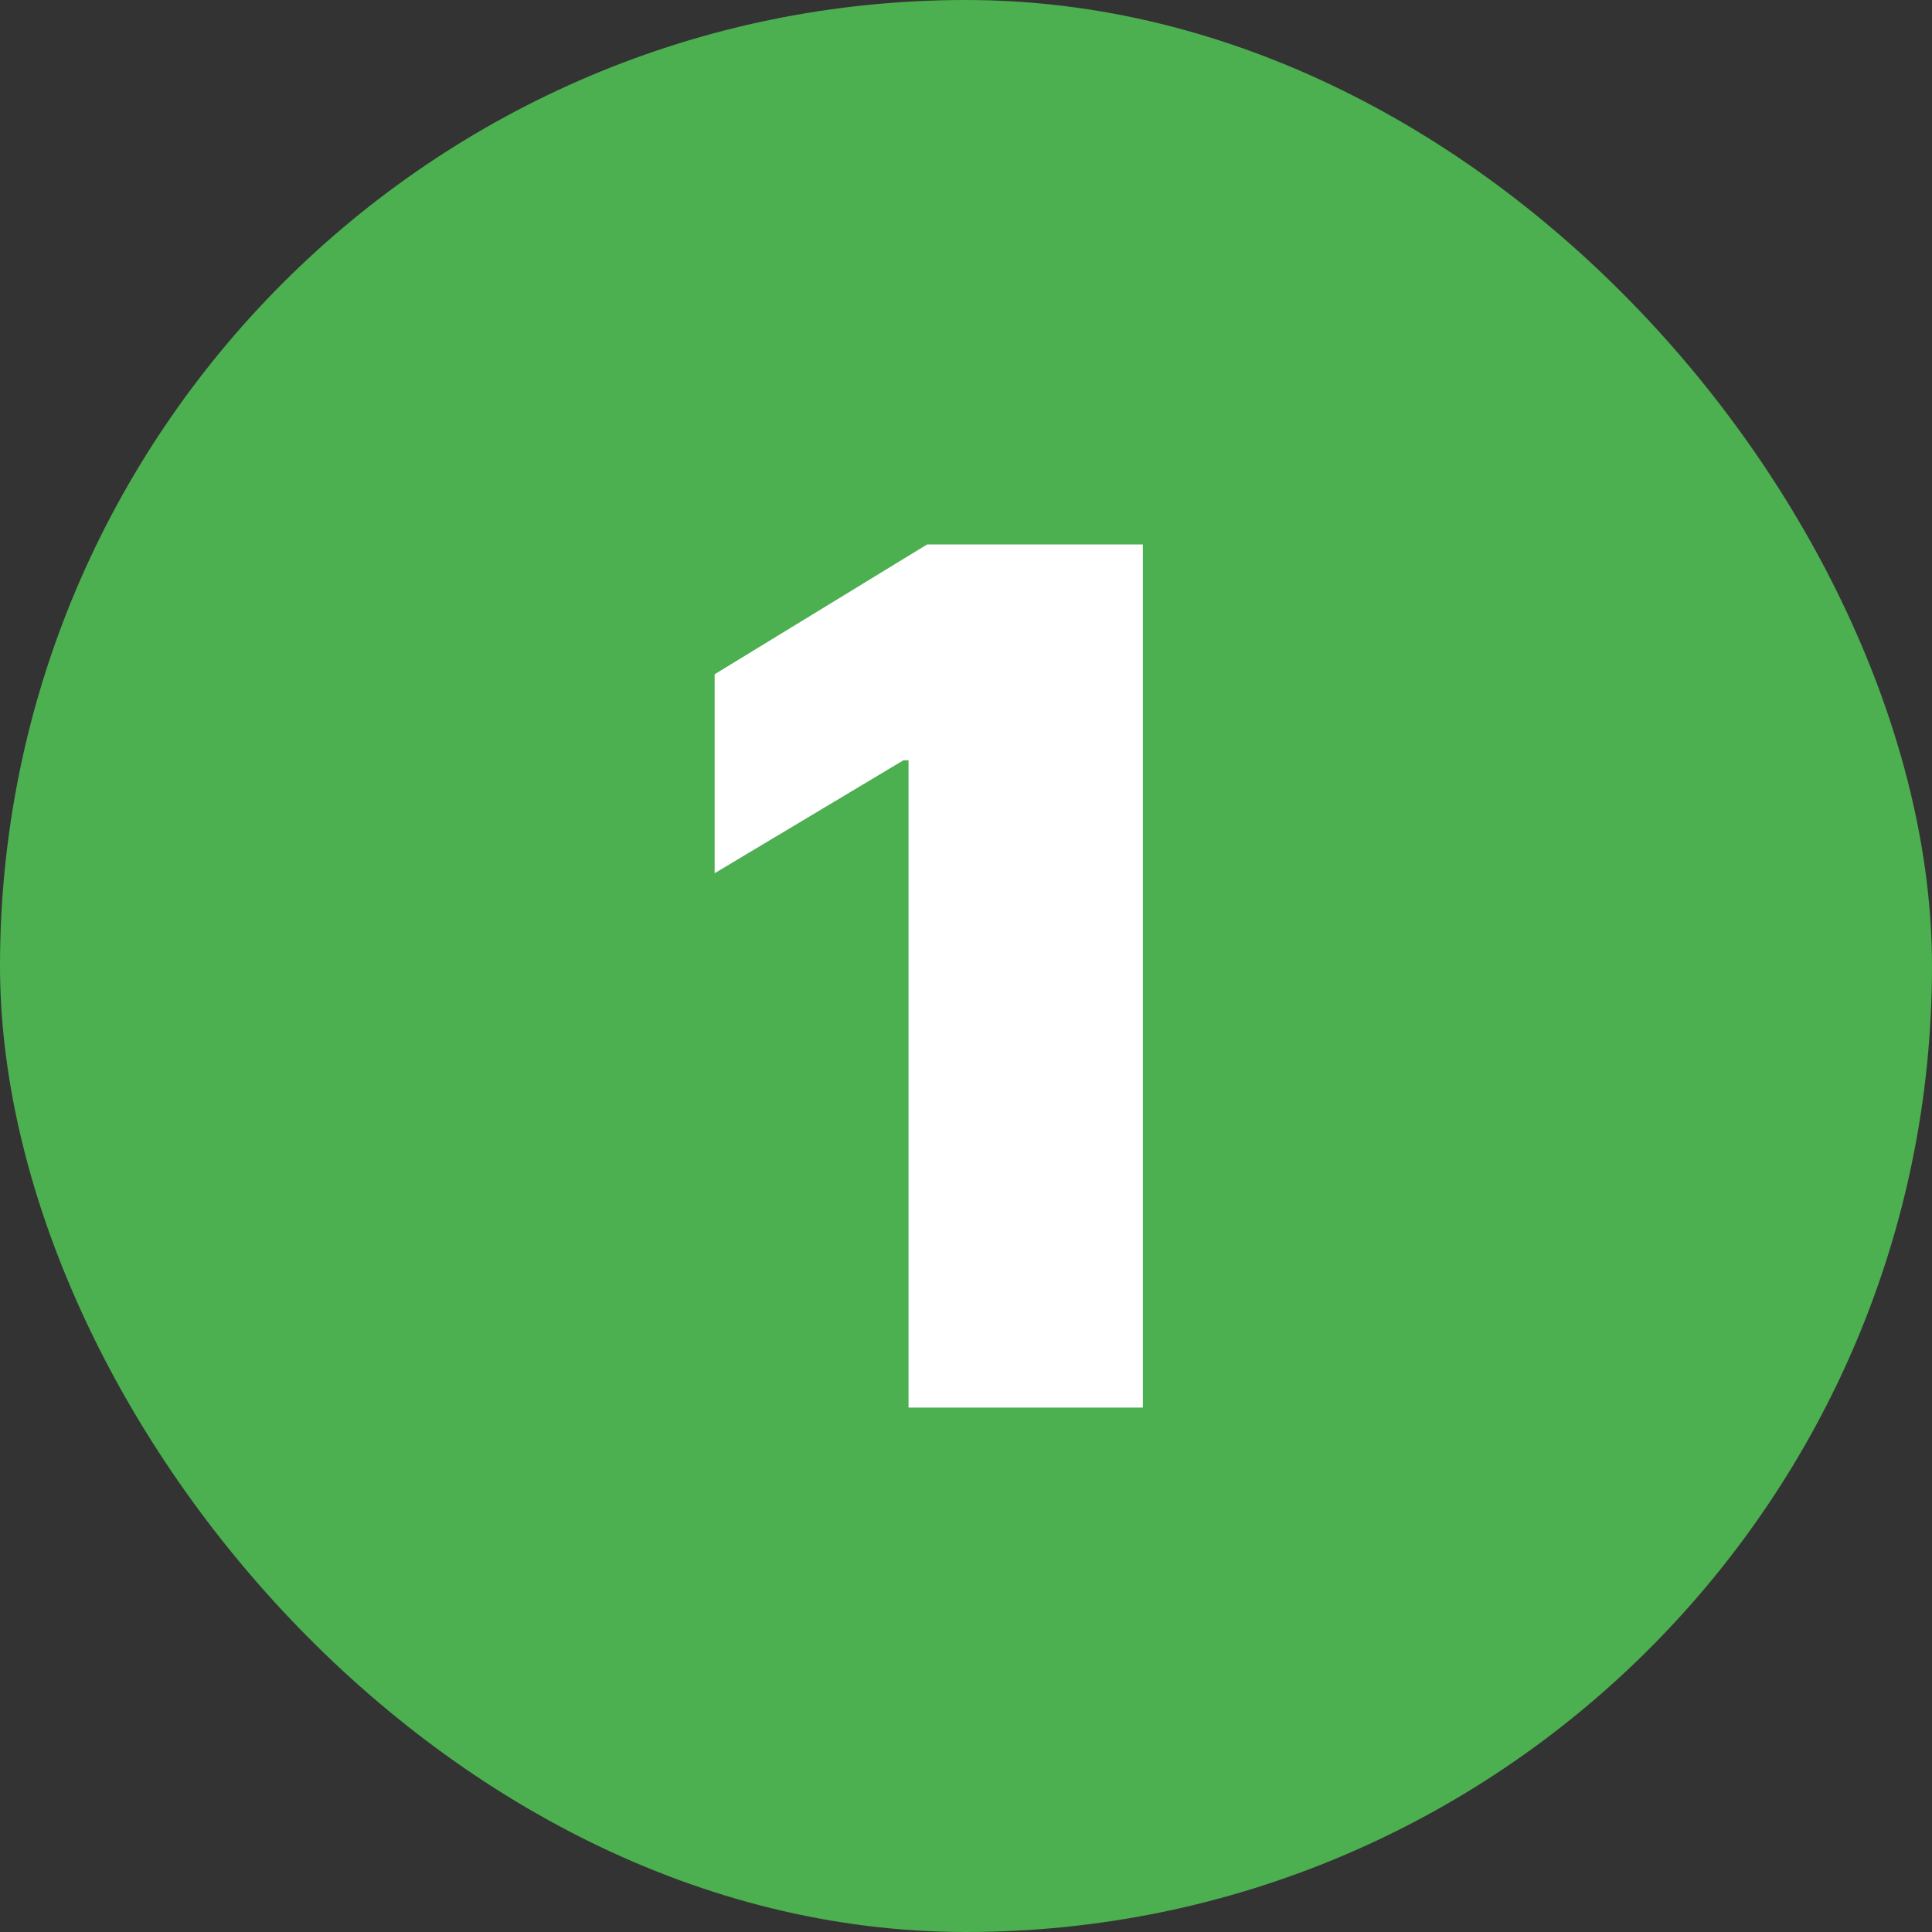 <svg width="70" height="70" viewBox="0 0 70 70" fill="none" xmlns="http://www.w3.org/2000/svg">
<rect x="0" y="0" width="70" height="70" fill="#333333" stroke="none"/>
<rect width="70" height="70" rx="35" fill="#4CAF50"/>
<path d="M41.408 19.727V51H32.918V27.546H32.734L25.893 31.638V24.43L33.59 19.727H41.408Z" fill="white"/>
</svg>
